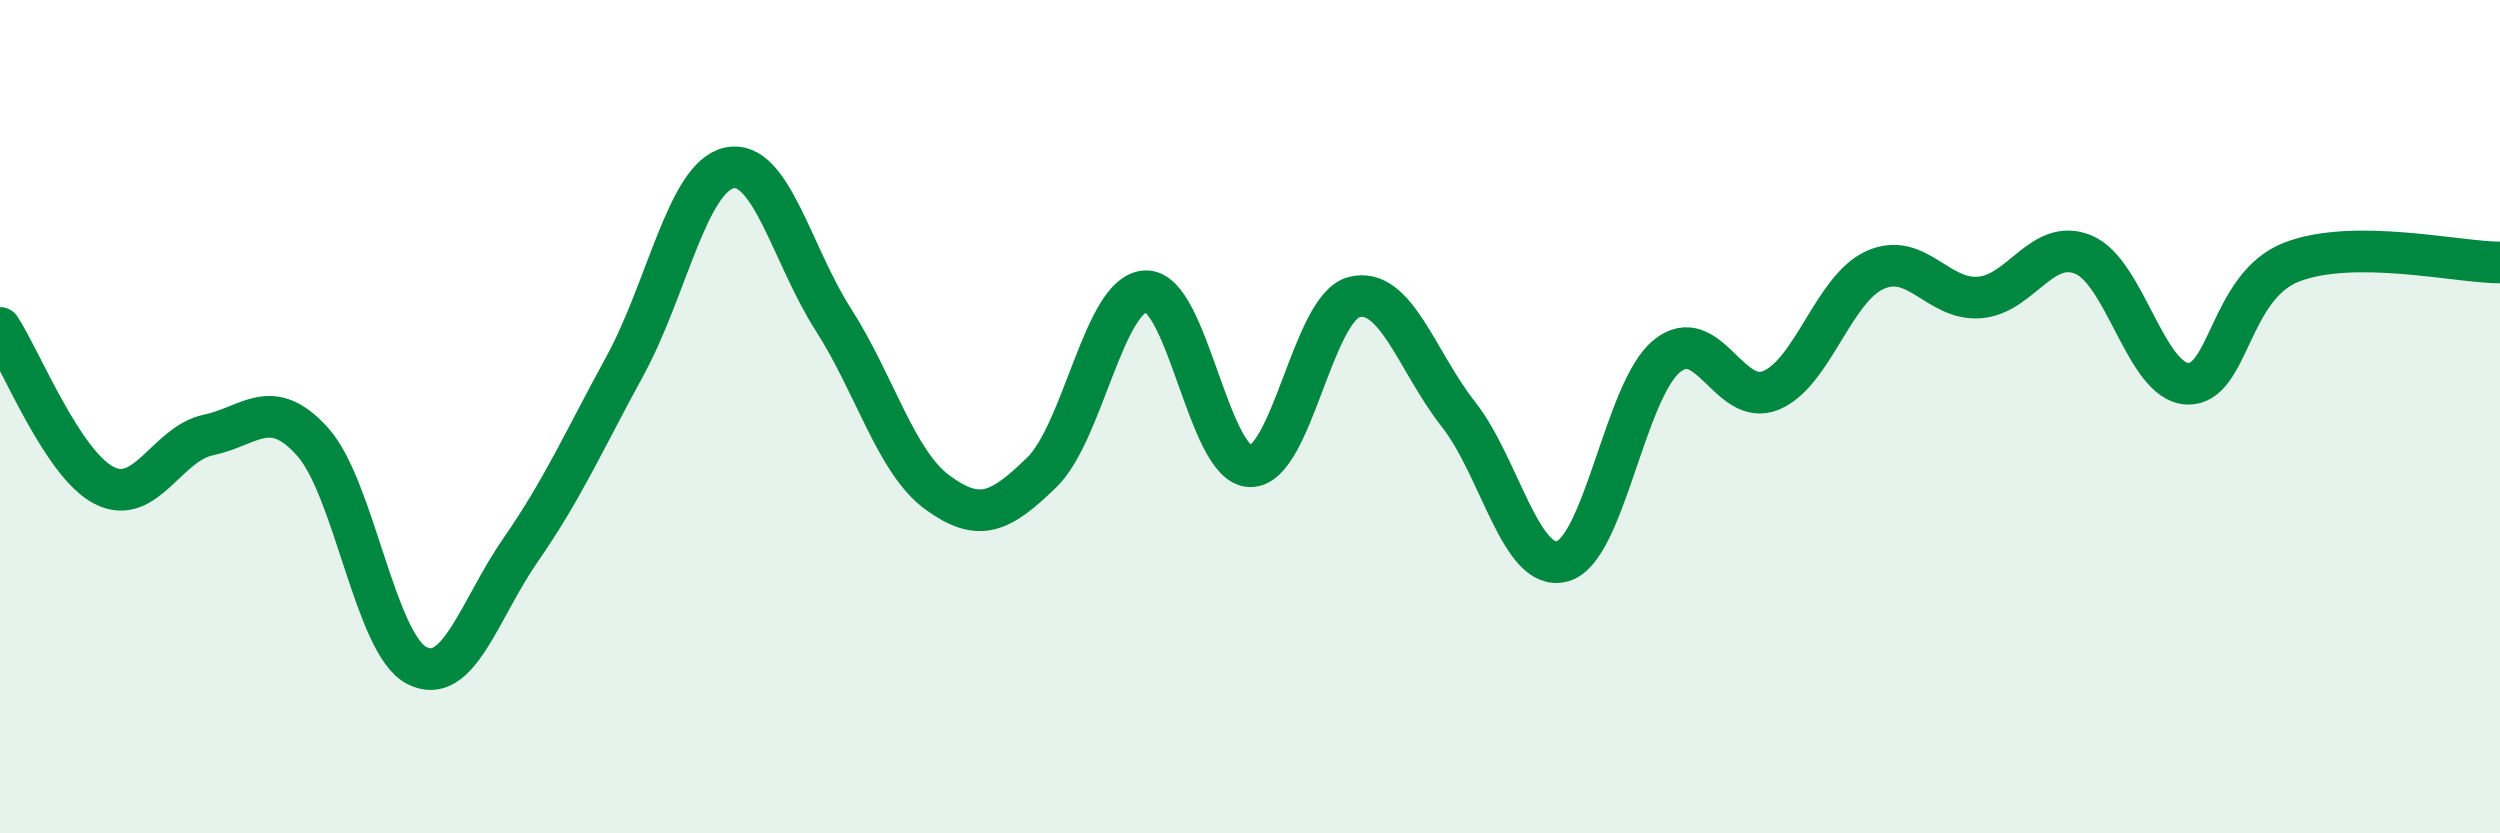 
    <svg width="60" height="20" viewBox="0 0 60 20" xmlns="http://www.w3.org/2000/svg">
      <path
        d="M 0,7.87 C 0.5,8.63 1.5,11.14 2.5,11.65 C 3.5,12.16 4,10.65 5,10.44 C 6,10.23 6.5,9.49 7.5,10.6 C 8.5,11.71 9,15.45 10,15.97 C 11,16.49 11.5,14.63 12.5,13.19 C 13.5,11.75 14,10.61 15,8.78 C 16,6.95 16.5,4.25 17.5,4.03 C 18.5,3.81 19,6.11 20,7.67 C 21,9.23 21.5,11.09 22.5,11.82 C 23.5,12.55 24,12.31 25,11.34 C 26,10.37 26.5,7.02 27.5,6.99 C 28.5,6.96 29,11.16 30,11.19 C 31,11.22 31.5,7.38 32.5,7.13 C 33.5,6.88 34,8.67 35,9.94 C 36,11.21 36.5,13.75 37.5,13.47 C 38.5,13.19 39,9.37 40,8.55 C 41,7.73 41.5,9.78 42.5,9.37 C 43.5,8.96 44,6.93 45,6.48 C 46,6.03 46.5,7.21 47.5,7.14 C 48.5,7.07 49,5.7 50,6.11 C 51,6.52 51.5,9.17 52.5,9.21 C 53.5,9.25 53.5,6.87 55,6.29 C 56.5,5.71 59,6.3 60,6.3L60 20L0 20Z"
        fill="#008740"
        opacity="0.1"
        stroke-linecap="round"
        stroke-linejoin="round"
      />
      <path
        d="M 0,7.87 C 0.5,8.63 1.5,11.14 2.5,11.65 C 3.5,12.16 4,10.65 5,10.44 C 6,10.23 6.5,9.49 7.5,10.6 C 8.5,11.71 9,15.45 10,15.97 C 11,16.49 11.5,14.63 12.5,13.19 C 13.5,11.75 14,10.61 15,8.78 C 16,6.95 16.5,4.25 17.5,4.03 C 18.5,3.81 19,6.11 20,7.67 C 21,9.23 21.5,11.09 22.5,11.82 C 23.5,12.55 24,12.31 25,11.34 C 26,10.37 26.5,7.02 27.5,6.99 C 28.5,6.96 29,11.16 30,11.19 C 31,11.22 31.5,7.38 32.5,7.13 C 33.5,6.88 34,8.67 35,9.94 C 36,11.21 36.5,13.75 37.5,13.47 C 38.5,13.19 39,9.37 40,8.55 C 41,7.73 41.5,9.78 42.5,9.37 C 43.5,8.96 44,6.93 45,6.48 C 46,6.03 46.5,7.21 47.5,7.14 C 48.5,7.07 49,5.7 50,6.11 C 51,6.52 51.5,9.17 52.5,9.21 C 53.5,9.25 53.5,6.87 55,6.29 C 56.5,5.71 59,6.3 60,6.3"
        stroke="#008740"
        stroke-width="1"
        fill="none"
        stroke-linecap="round"
        stroke-linejoin="round"
      />
    </svg>
  